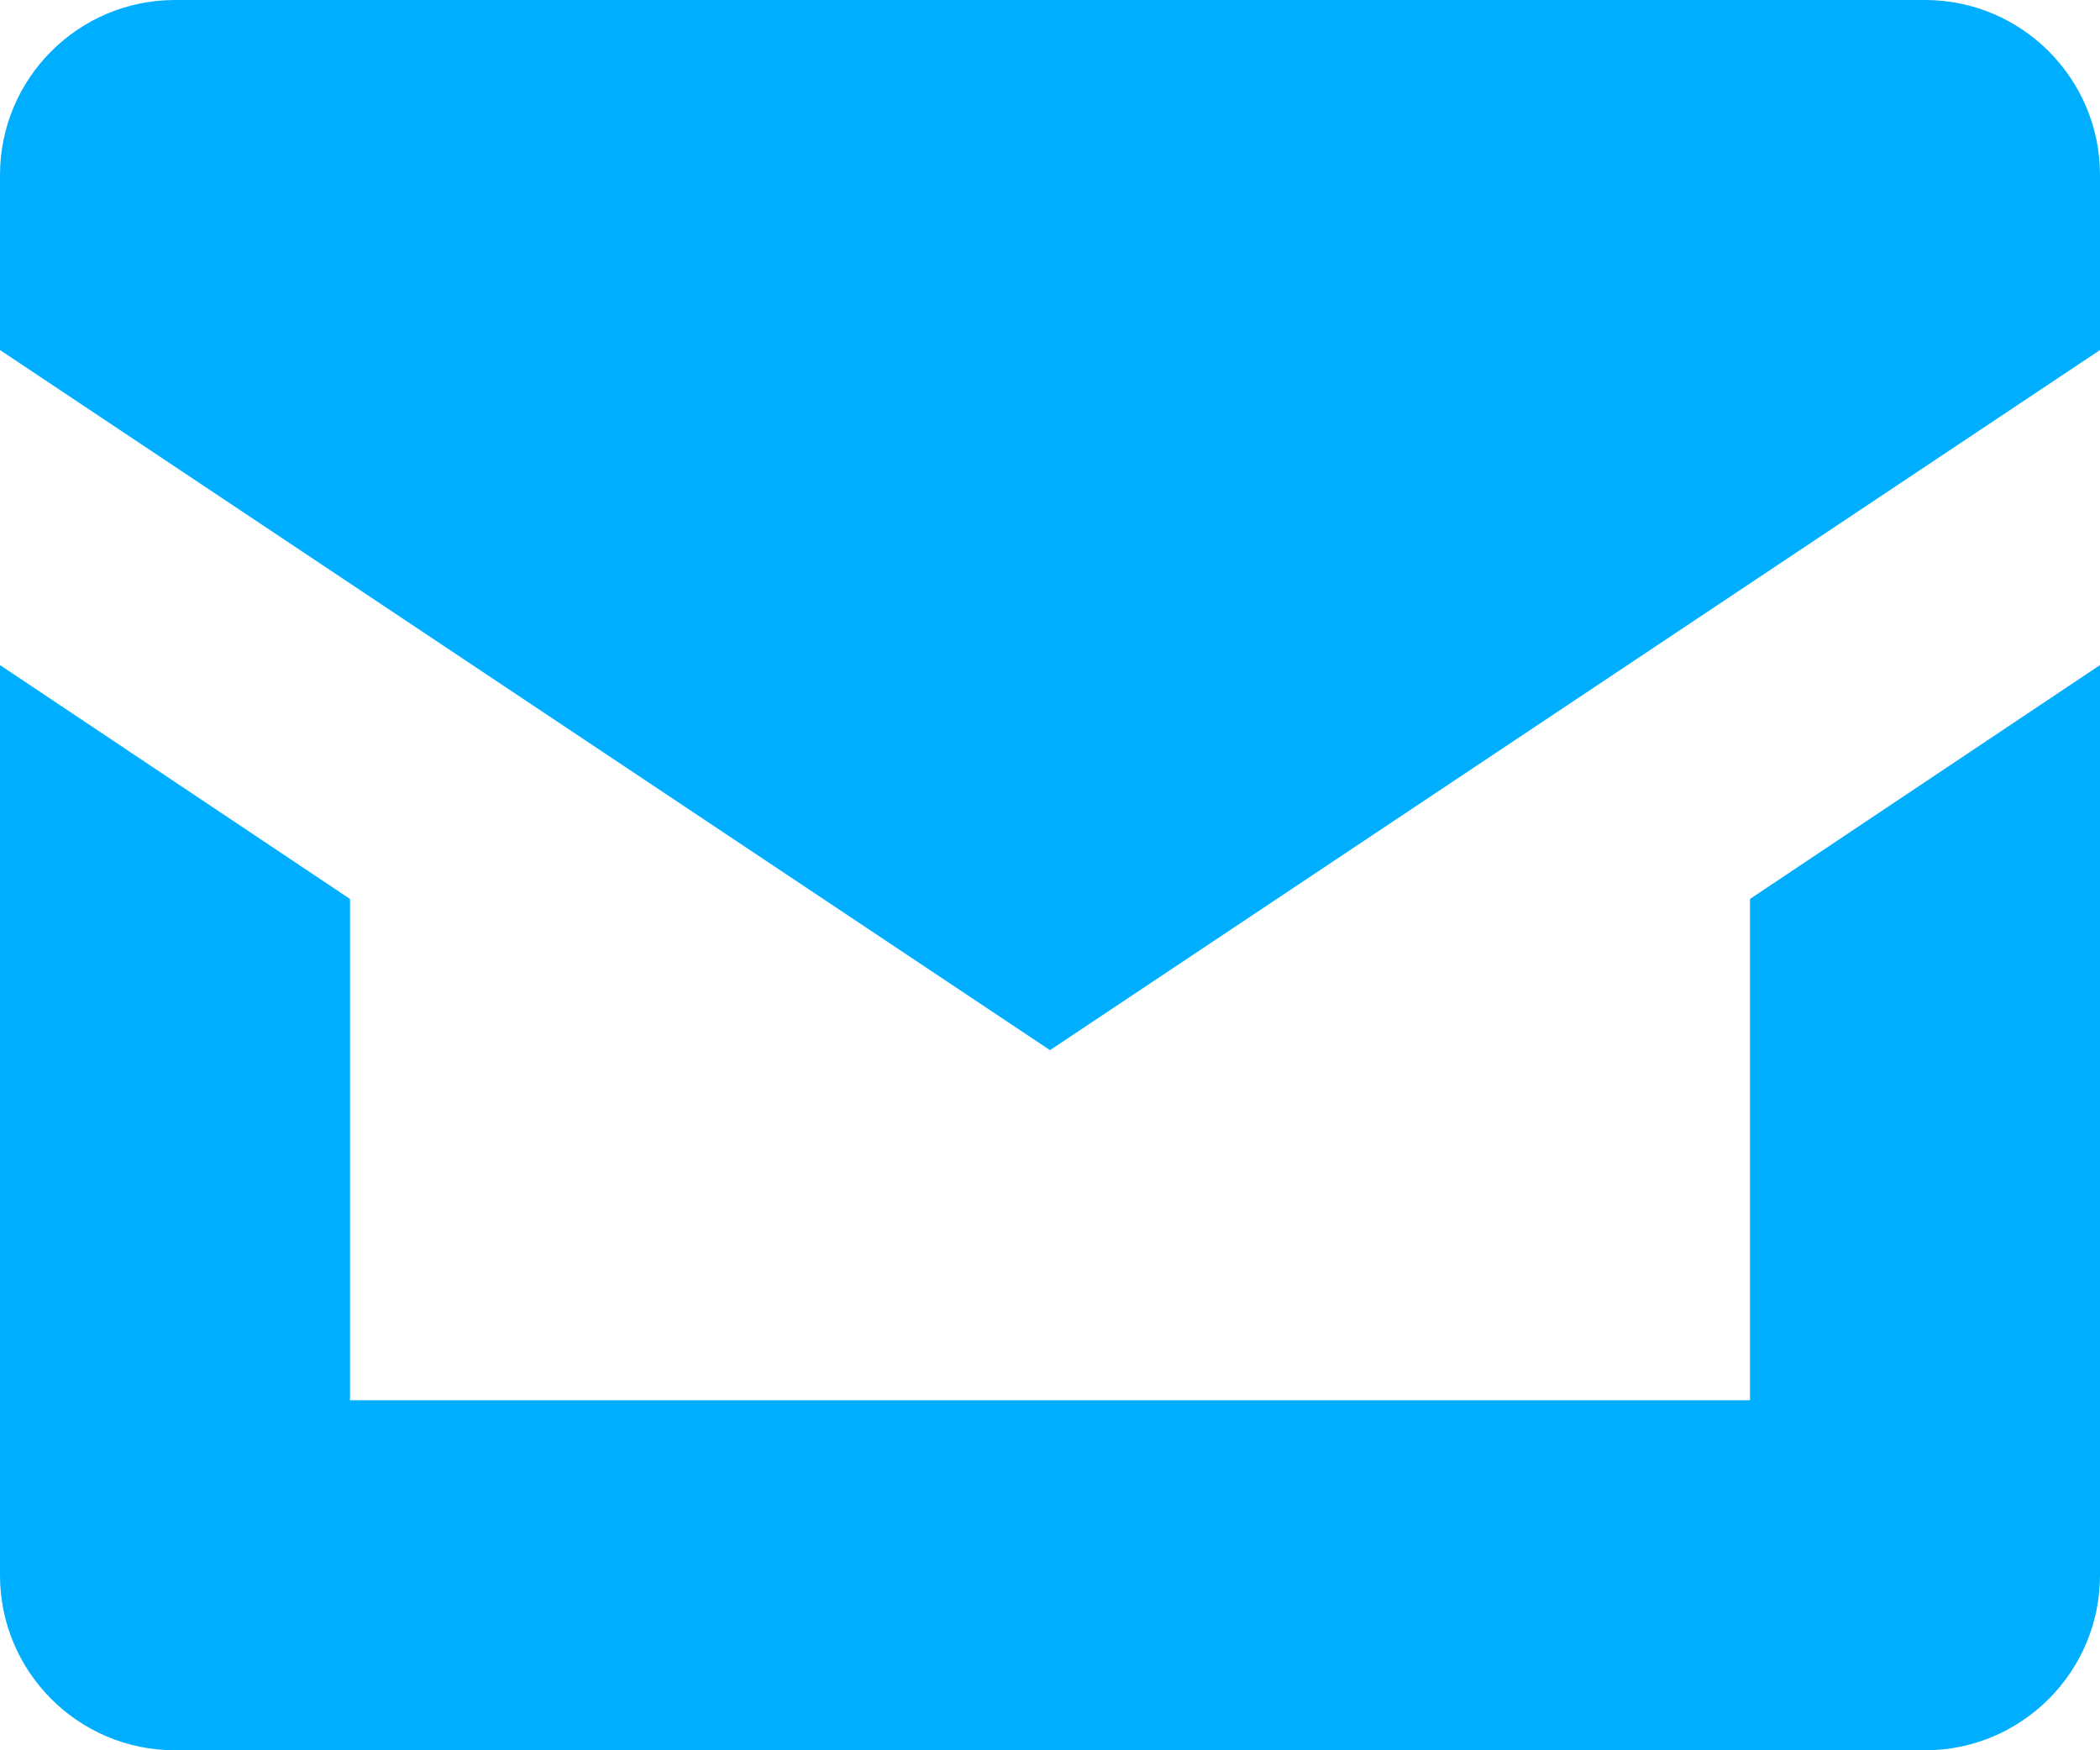 <?xml version="1.0" encoding="UTF-8"?>
<svg width="12px" height="10px" viewBox="0 0 12 10" version="1.1" xmlns="http://www.w3.org/2000/svg" xmlns:xlink="http://www.w3.org/1999/xlink">
    <title>email</title>
    <g id="Page-1" stroke="none" stroke-width="1" fill="none" fill-rule="evenodd">
        <g id="email" fill="#00aeff" fill-rule="nonzero">
            <path d="M10,5.136 L10,8 L2,8 L2,5.136 L0,3.8 L0,9 C0,9.552 0.448,10 1,10 L11,10 C11.552,10 12,9.552 12,9 L12,3.8 L10,5.136 Z" id="Path"></path>
            <path d="M12,2 L6,6 L0,2 L0,1 C0,0.448 0.448,0 1,0 L11,0 C11.552,0 12,0.448 12,1 L12,2 Z" id="Path"></path>
        </g>
    </g>
</svg>
